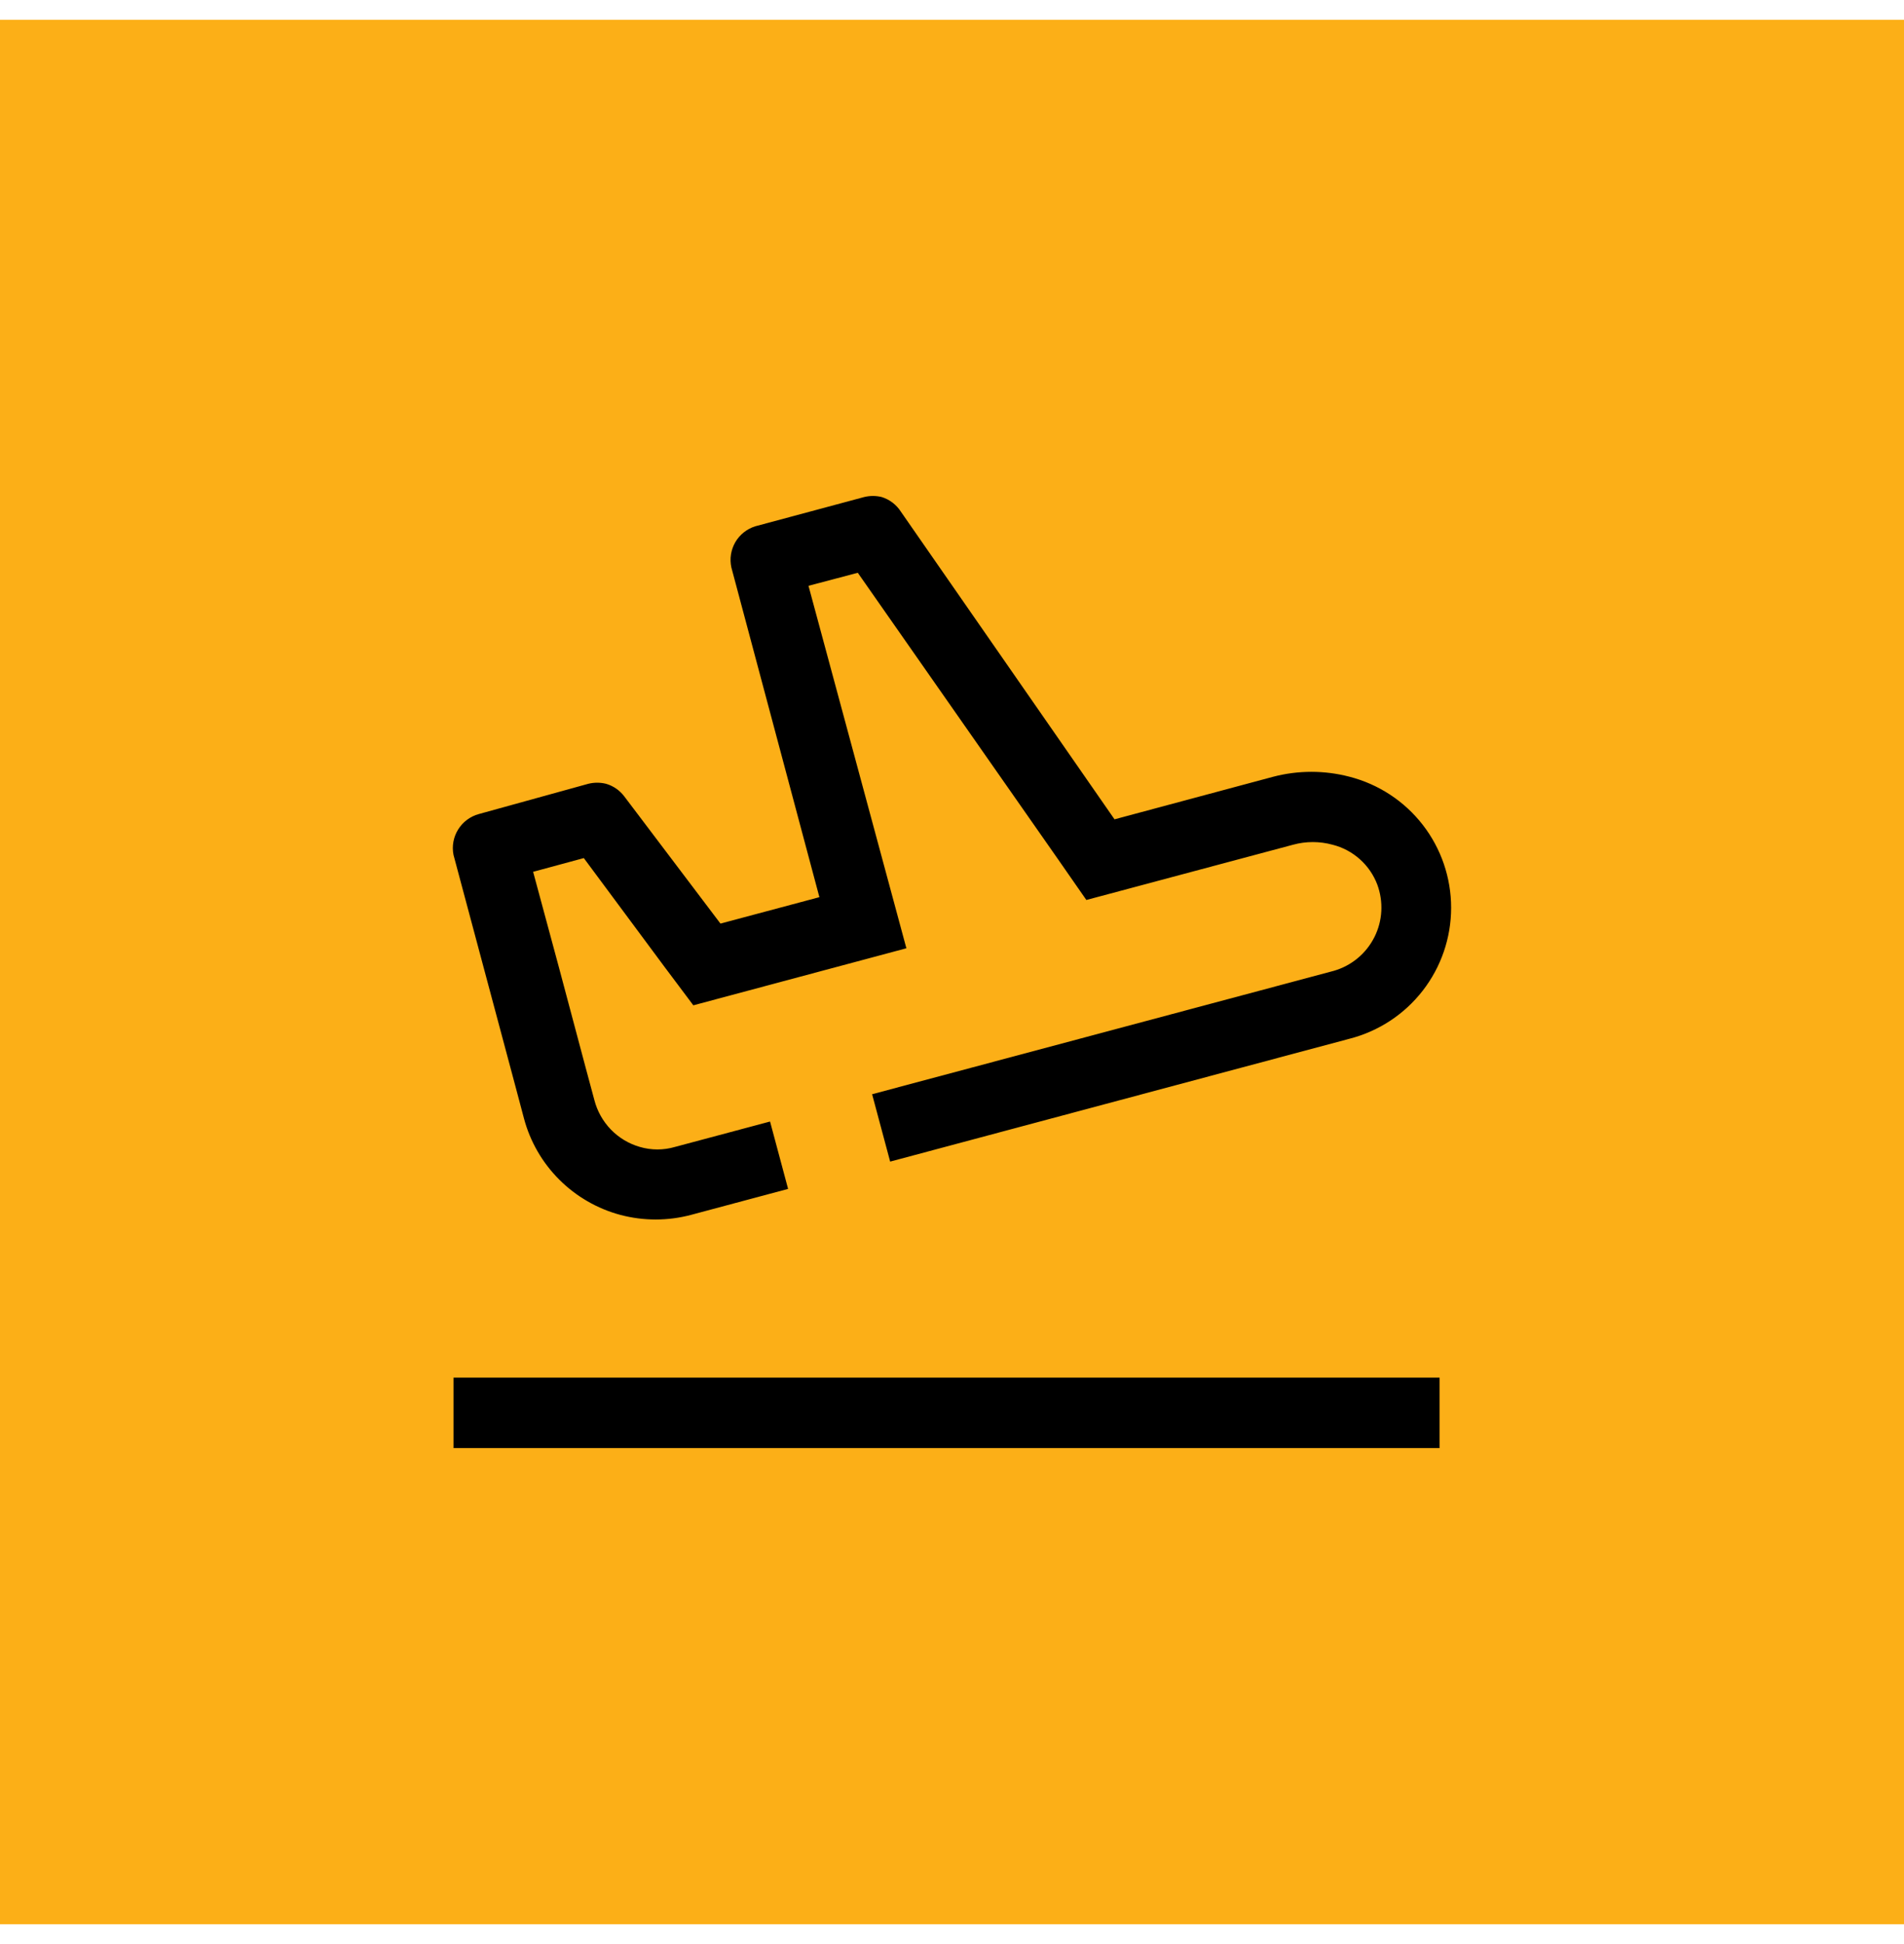<svg width="48" height="49" viewBox="0 0 48 49" fill="none" xmlns="http://www.w3.org/2000/svg">
<rect width="48" height="48" transform="translate(0 0.5)" fill="#FCAF17"/>
<path d="M36.292 34.723H11.434V36.499H36.292V34.723Z" fill="black"/>
<path d="M26.677 21.663L21.625 14.437L20.382 14.765L22.85 23.901L17.479 25.339L16.76 24.38L14.718 21.628L13.44 21.974L14.097 24.407L14.762 26.902L14.984 27.727C15.056 28.007 15.2 28.262 15.4 28.47C15.601 28.677 15.852 28.828 16.13 28.908C16.419 28.993 16.727 28.993 17.017 28.908L19.413 28.268L19.868 29.966L17.417 30.622C16.835 30.776 16.223 30.776 15.641 30.622C15.058 30.466 14.526 30.159 14.099 29.732C13.671 29.305 13.364 28.772 13.209 28.189L12.987 27.354L11.433 21.548C11.389 21.327 11.431 21.098 11.55 20.907C11.668 20.716 11.855 20.577 12.072 20.518L14.833 19.755C14.979 19.719 15.131 19.719 15.277 19.755C15.462 19.808 15.624 19.921 15.739 20.074L18.163 23.279L20.657 22.613L18.438 14.303C18.39 14.086 18.426 13.859 18.537 13.666C18.649 13.474 18.829 13.331 19.042 13.265L21.785 12.528C21.931 12.492 22.083 12.492 22.229 12.528C22.426 12.59 22.596 12.718 22.708 12.892L28.097 20.651L32.101 19.577C32.73 19.413 33.391 19.413 34.019 19.577C34.752 19.765 35.403 20.191 35.867 20.789C36.331 21.387 36.583 22.123 36.583 22.88C36.583 23.637 36.331 24.372 35.867 24.97C35.403 25.568 34.752 25.995 34.019 26.182L22.441 29.278L21.986 27.58L33.629 24.469C33.848 24.405 34.052 24.297 34.227 24.151C34.403 24.005 34.546 23.824 34.649 23.62C34.752 23.415 34.811 23.192 34.823 22.964C34.835 22.736 34.8 22.508 34.721 22.294C34.627 22.048 34.476 21.829 34.279 21.654C34.083 21.48 33.848 21.355 33.593 21.291C33.267 21.202 32.924 21.202 32.599 21.291L27.387 22.684L26.677 21.663Z" fill="black"/>
</svg>
